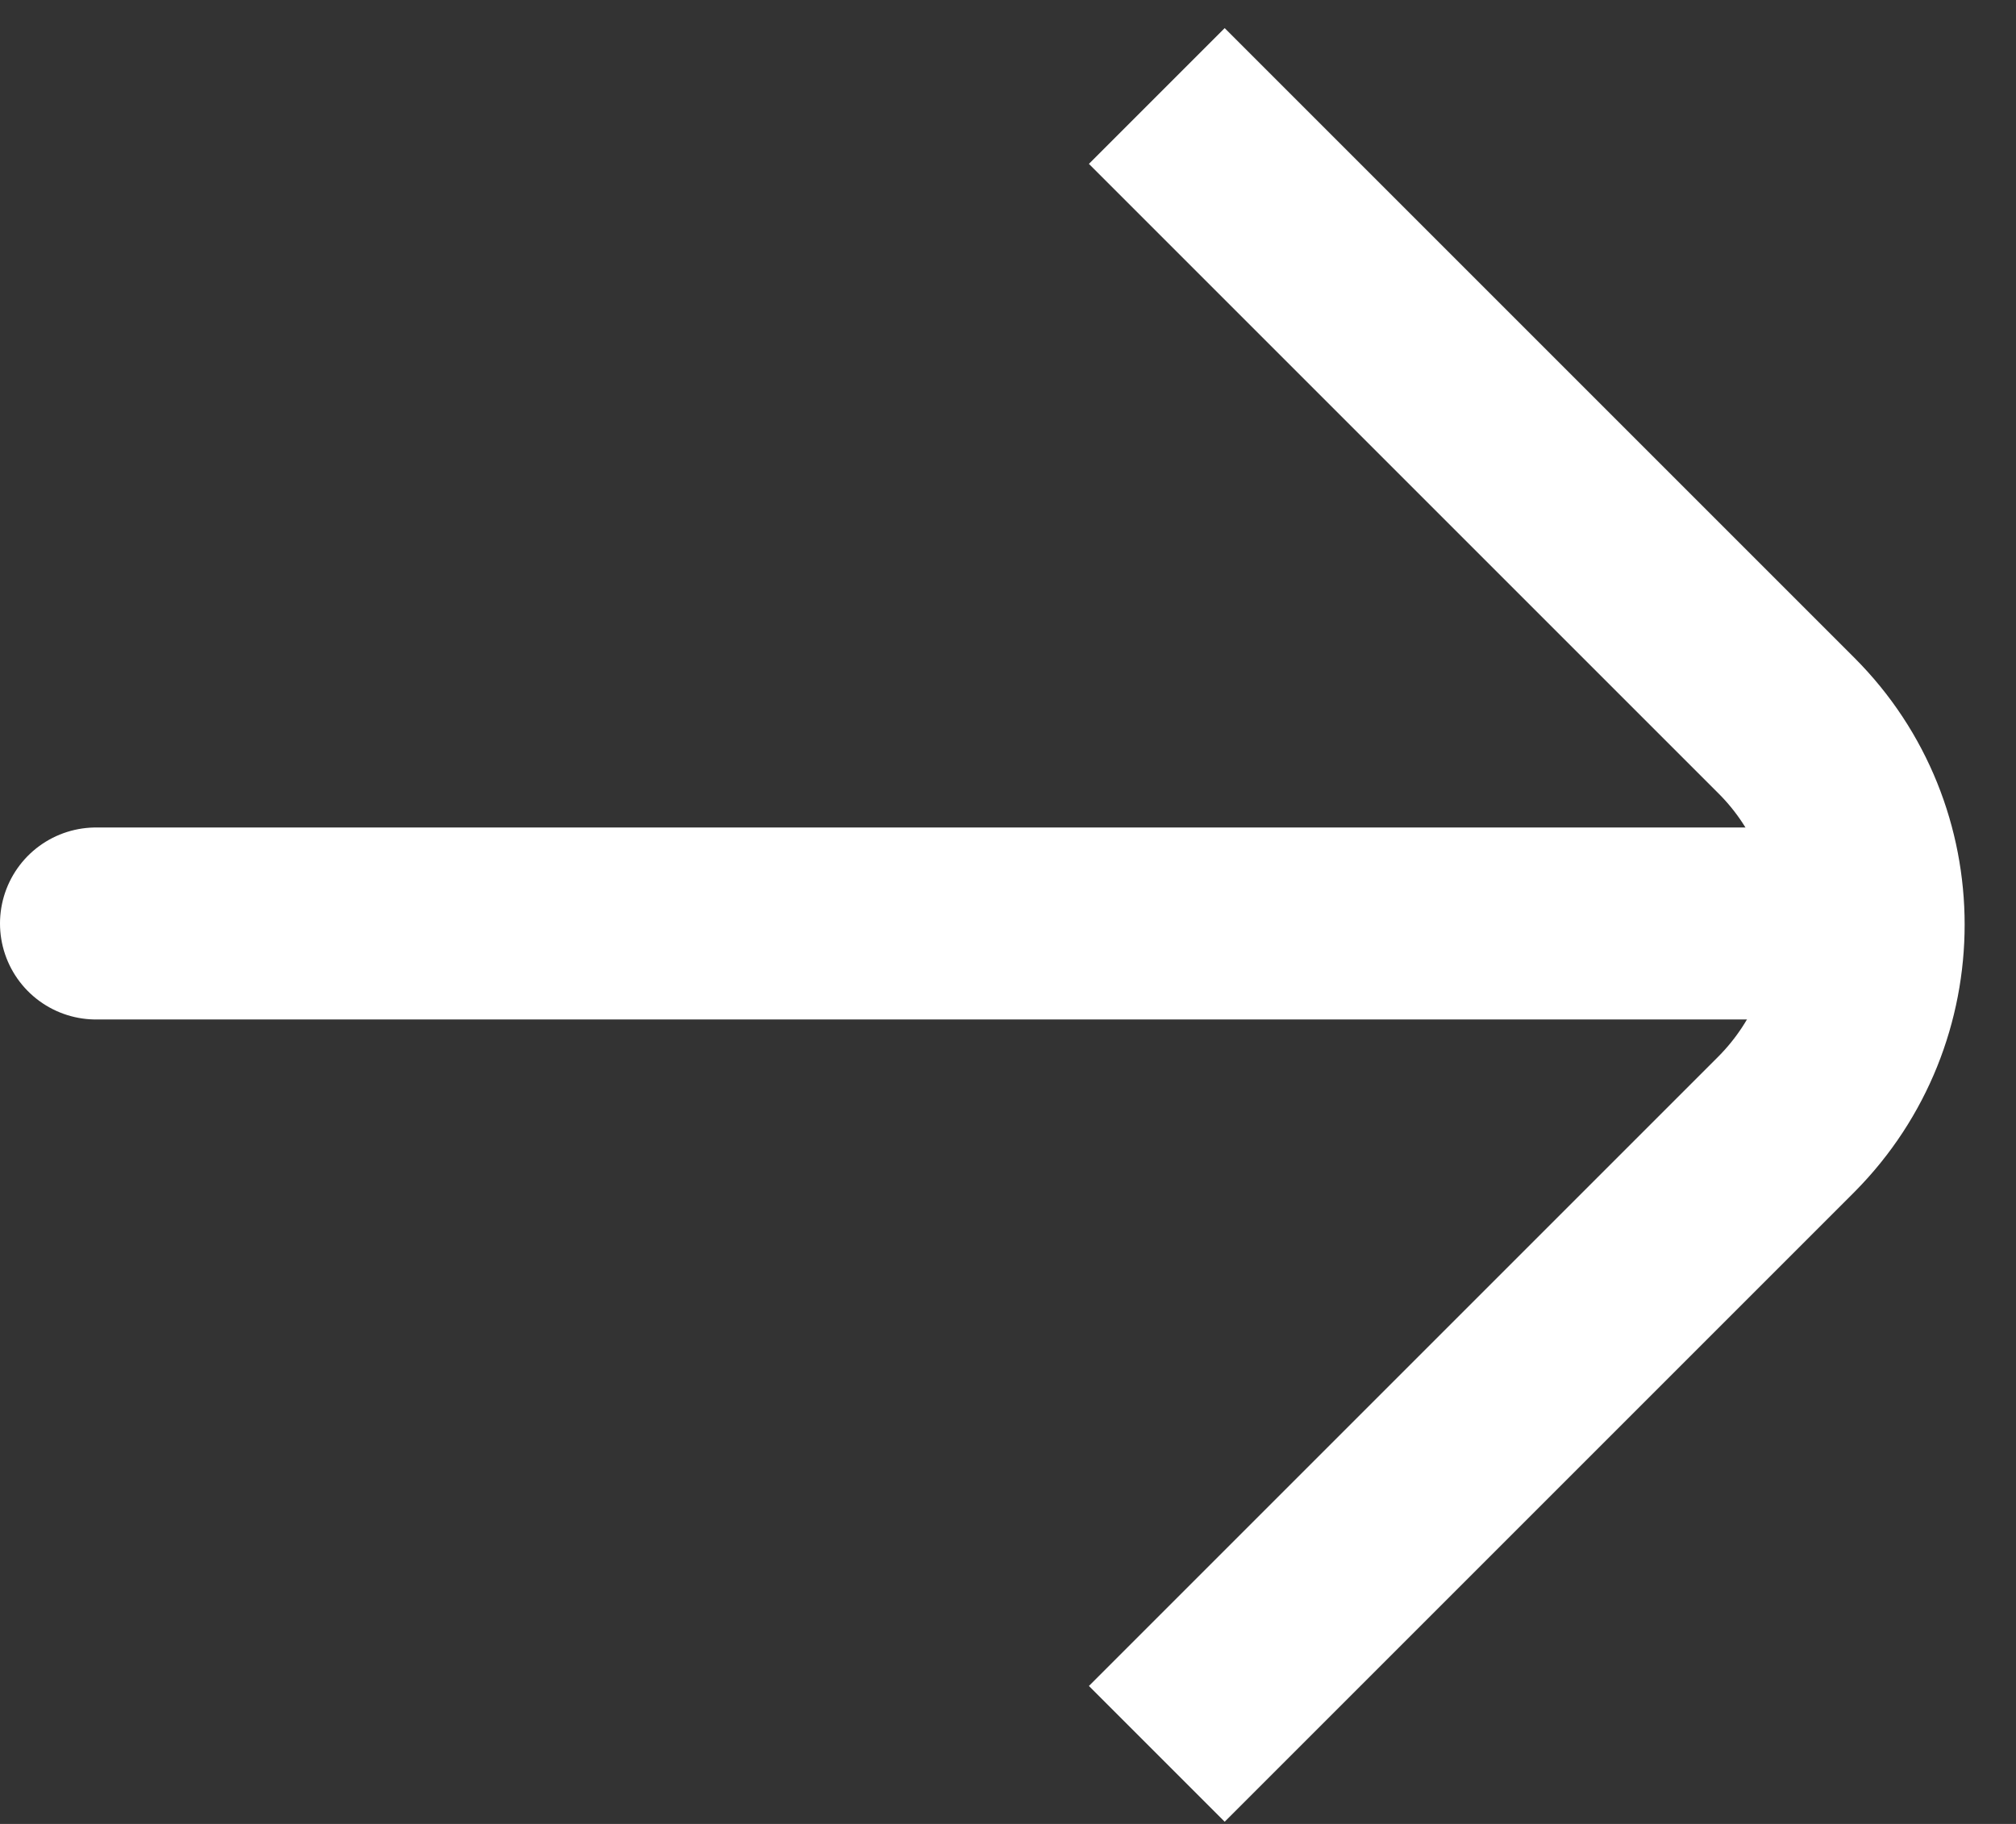<svg width="21" height="19" viewBox="0 0 21 19" fill="none" xmlns="http://www.w3.org/2000/svg">
<rect x="0" y="0" width="21" height="19" fill="#333333" stroke="none"/>
<path d="M12.05 1L18.61 7.56C19.75 8.7 19.75 10.56 18.61 11.71L12.05 18.27" stroke="white" stroke-width="2" stroke-linejoin="round"/>
<path d="M18.64 9.62H1" stroke="white" stroke-width="2" stroke-linecap="round" stroke-linejoin="round"/>
</svg>
